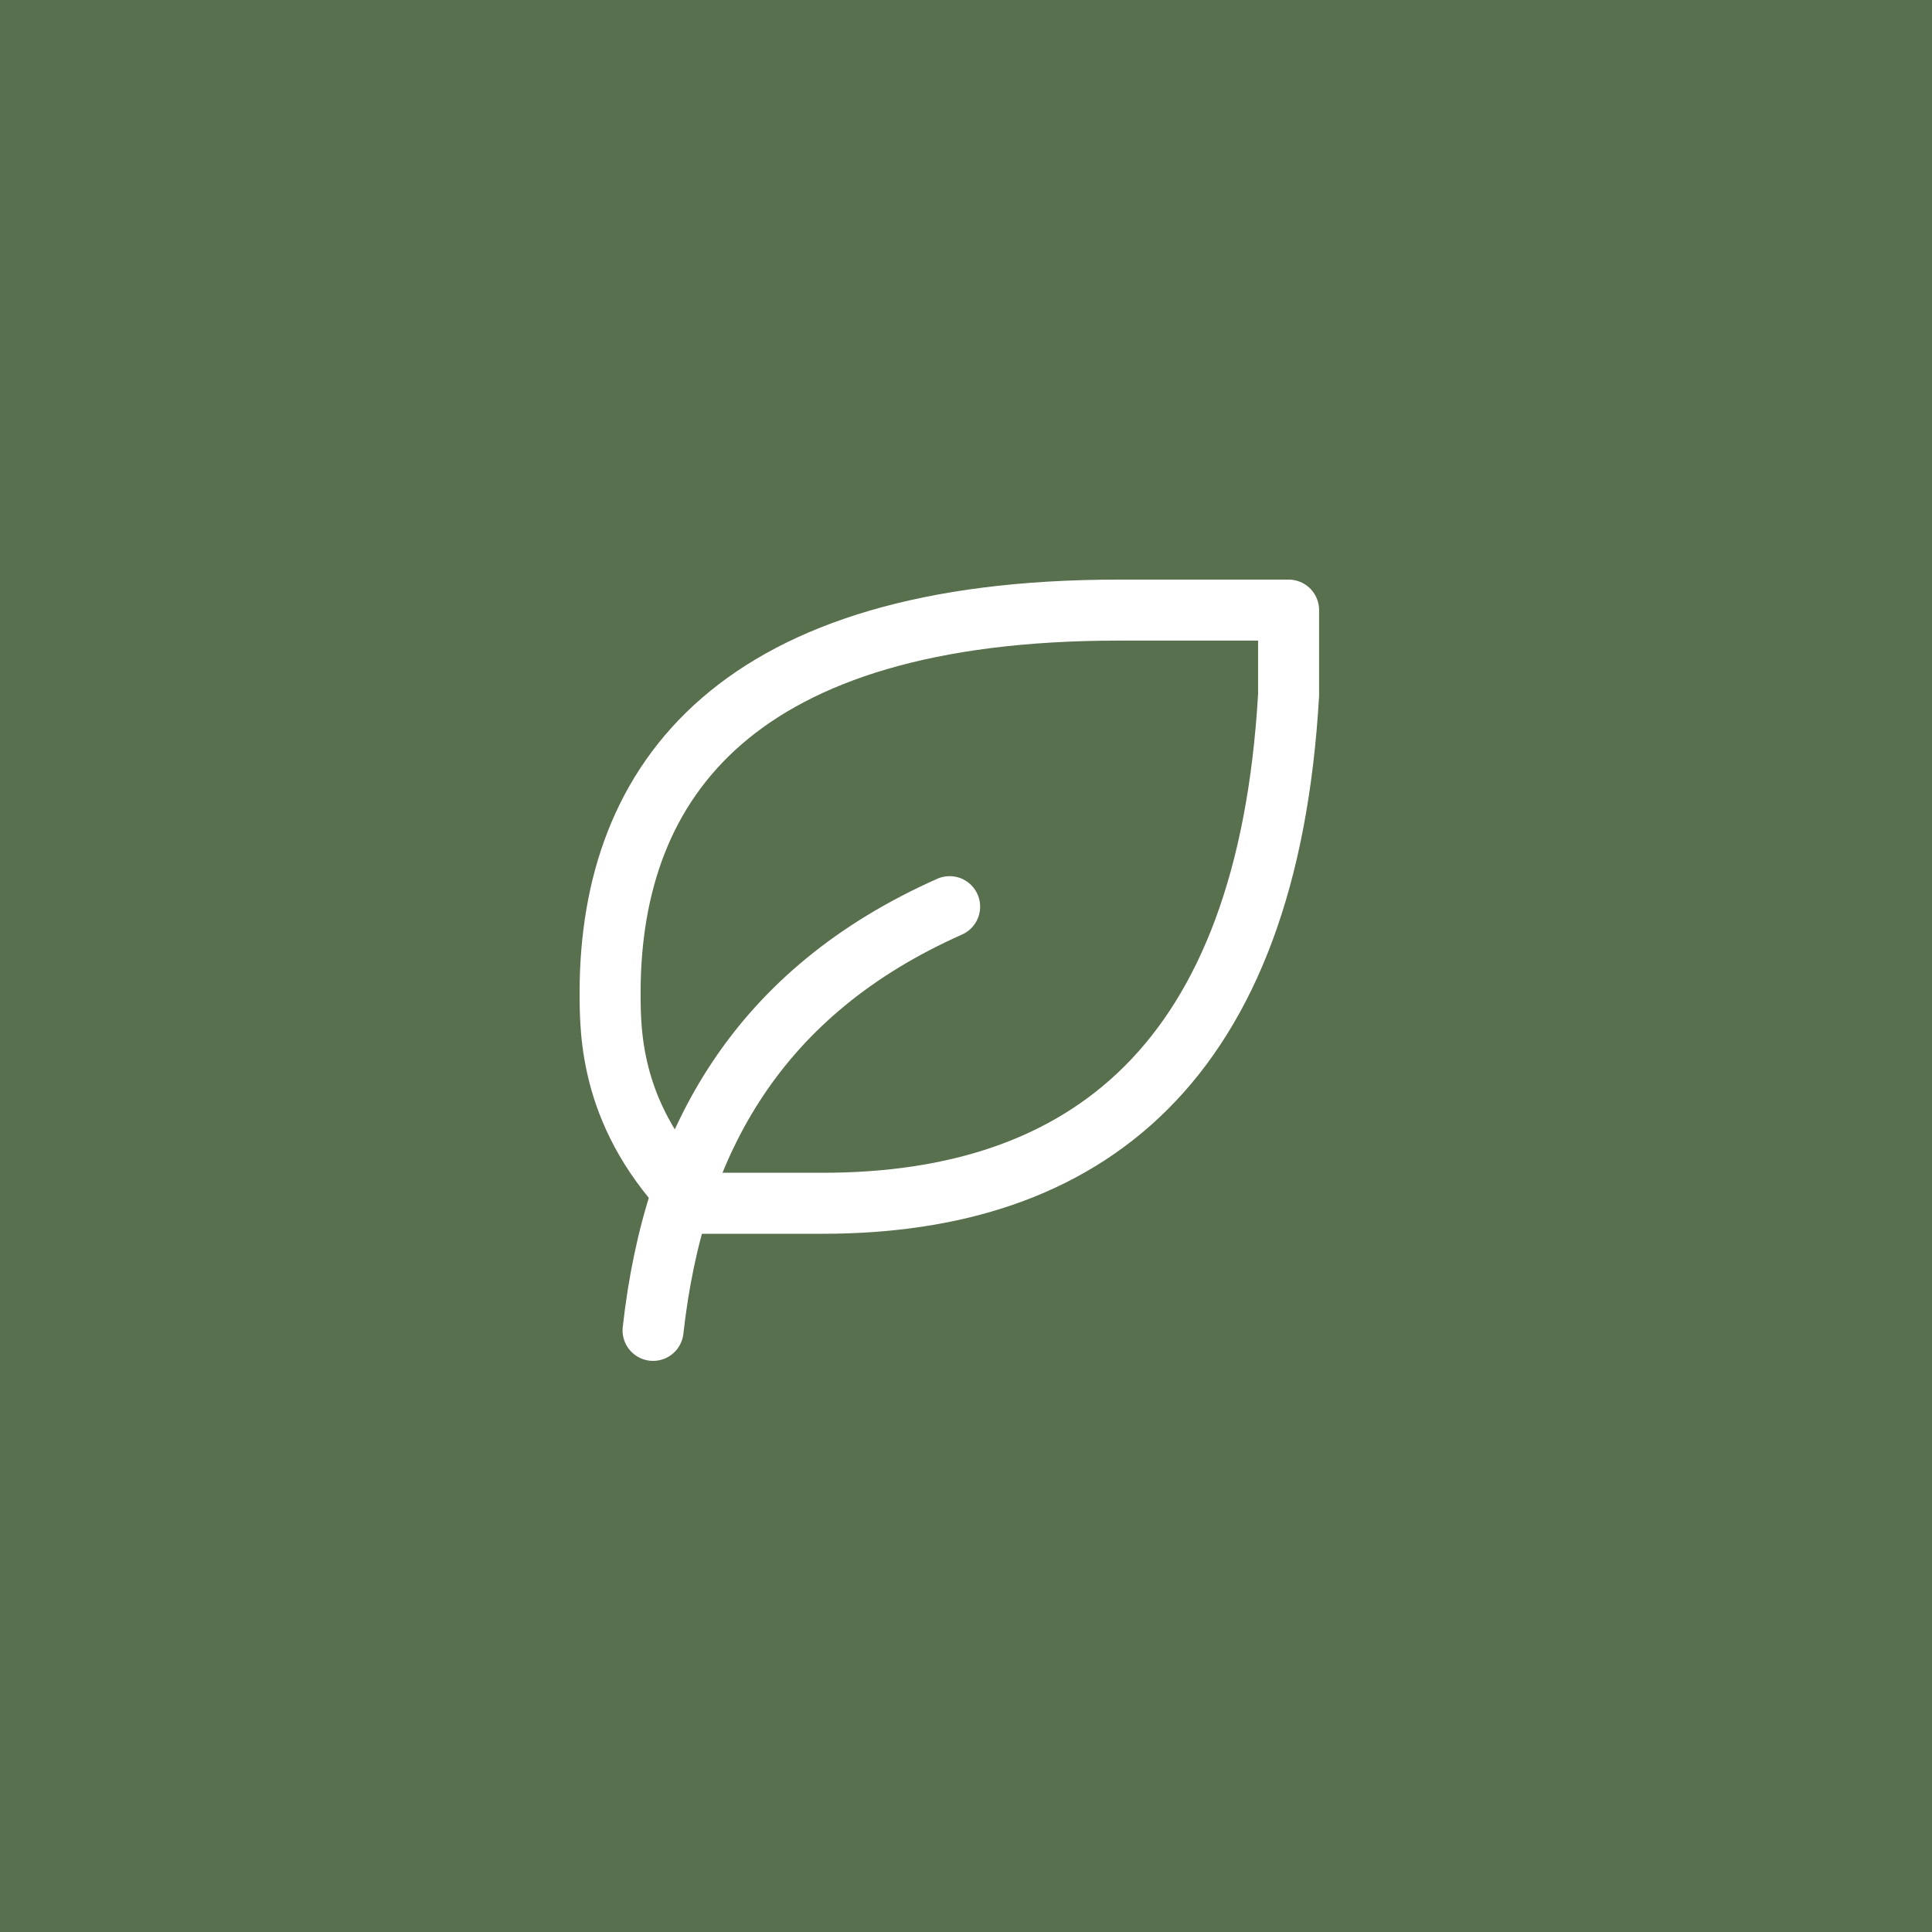 <?xml version="1.0" encoding="UTF-8"?> <svg xmlns="http://www.w3.org/2000/svg" width="38" height="38" viewBox="0 0 38 38" fill="none"><rect width="38" height="38" fill="#58704D"></rect><path d="M12.845 26.167C13.262 22.417 14.928 19.5 18.678 17.833" stroke="white" stroke-width="1.2" stroke-linecap="round" stroke-linejoin="round"></path><path d="M16.178 23.667C21.36 23.667 24.928 20.927 25.345 13.667V12H22C14.5 12 12.012 15.333 12 19.5C12 20.333 12 22 13.667 23.667H16.167H16.178Z" stroke="white" stroke-width="1.2" stroke-linecap="round" stroke-linejoin="round"></path></svg> 